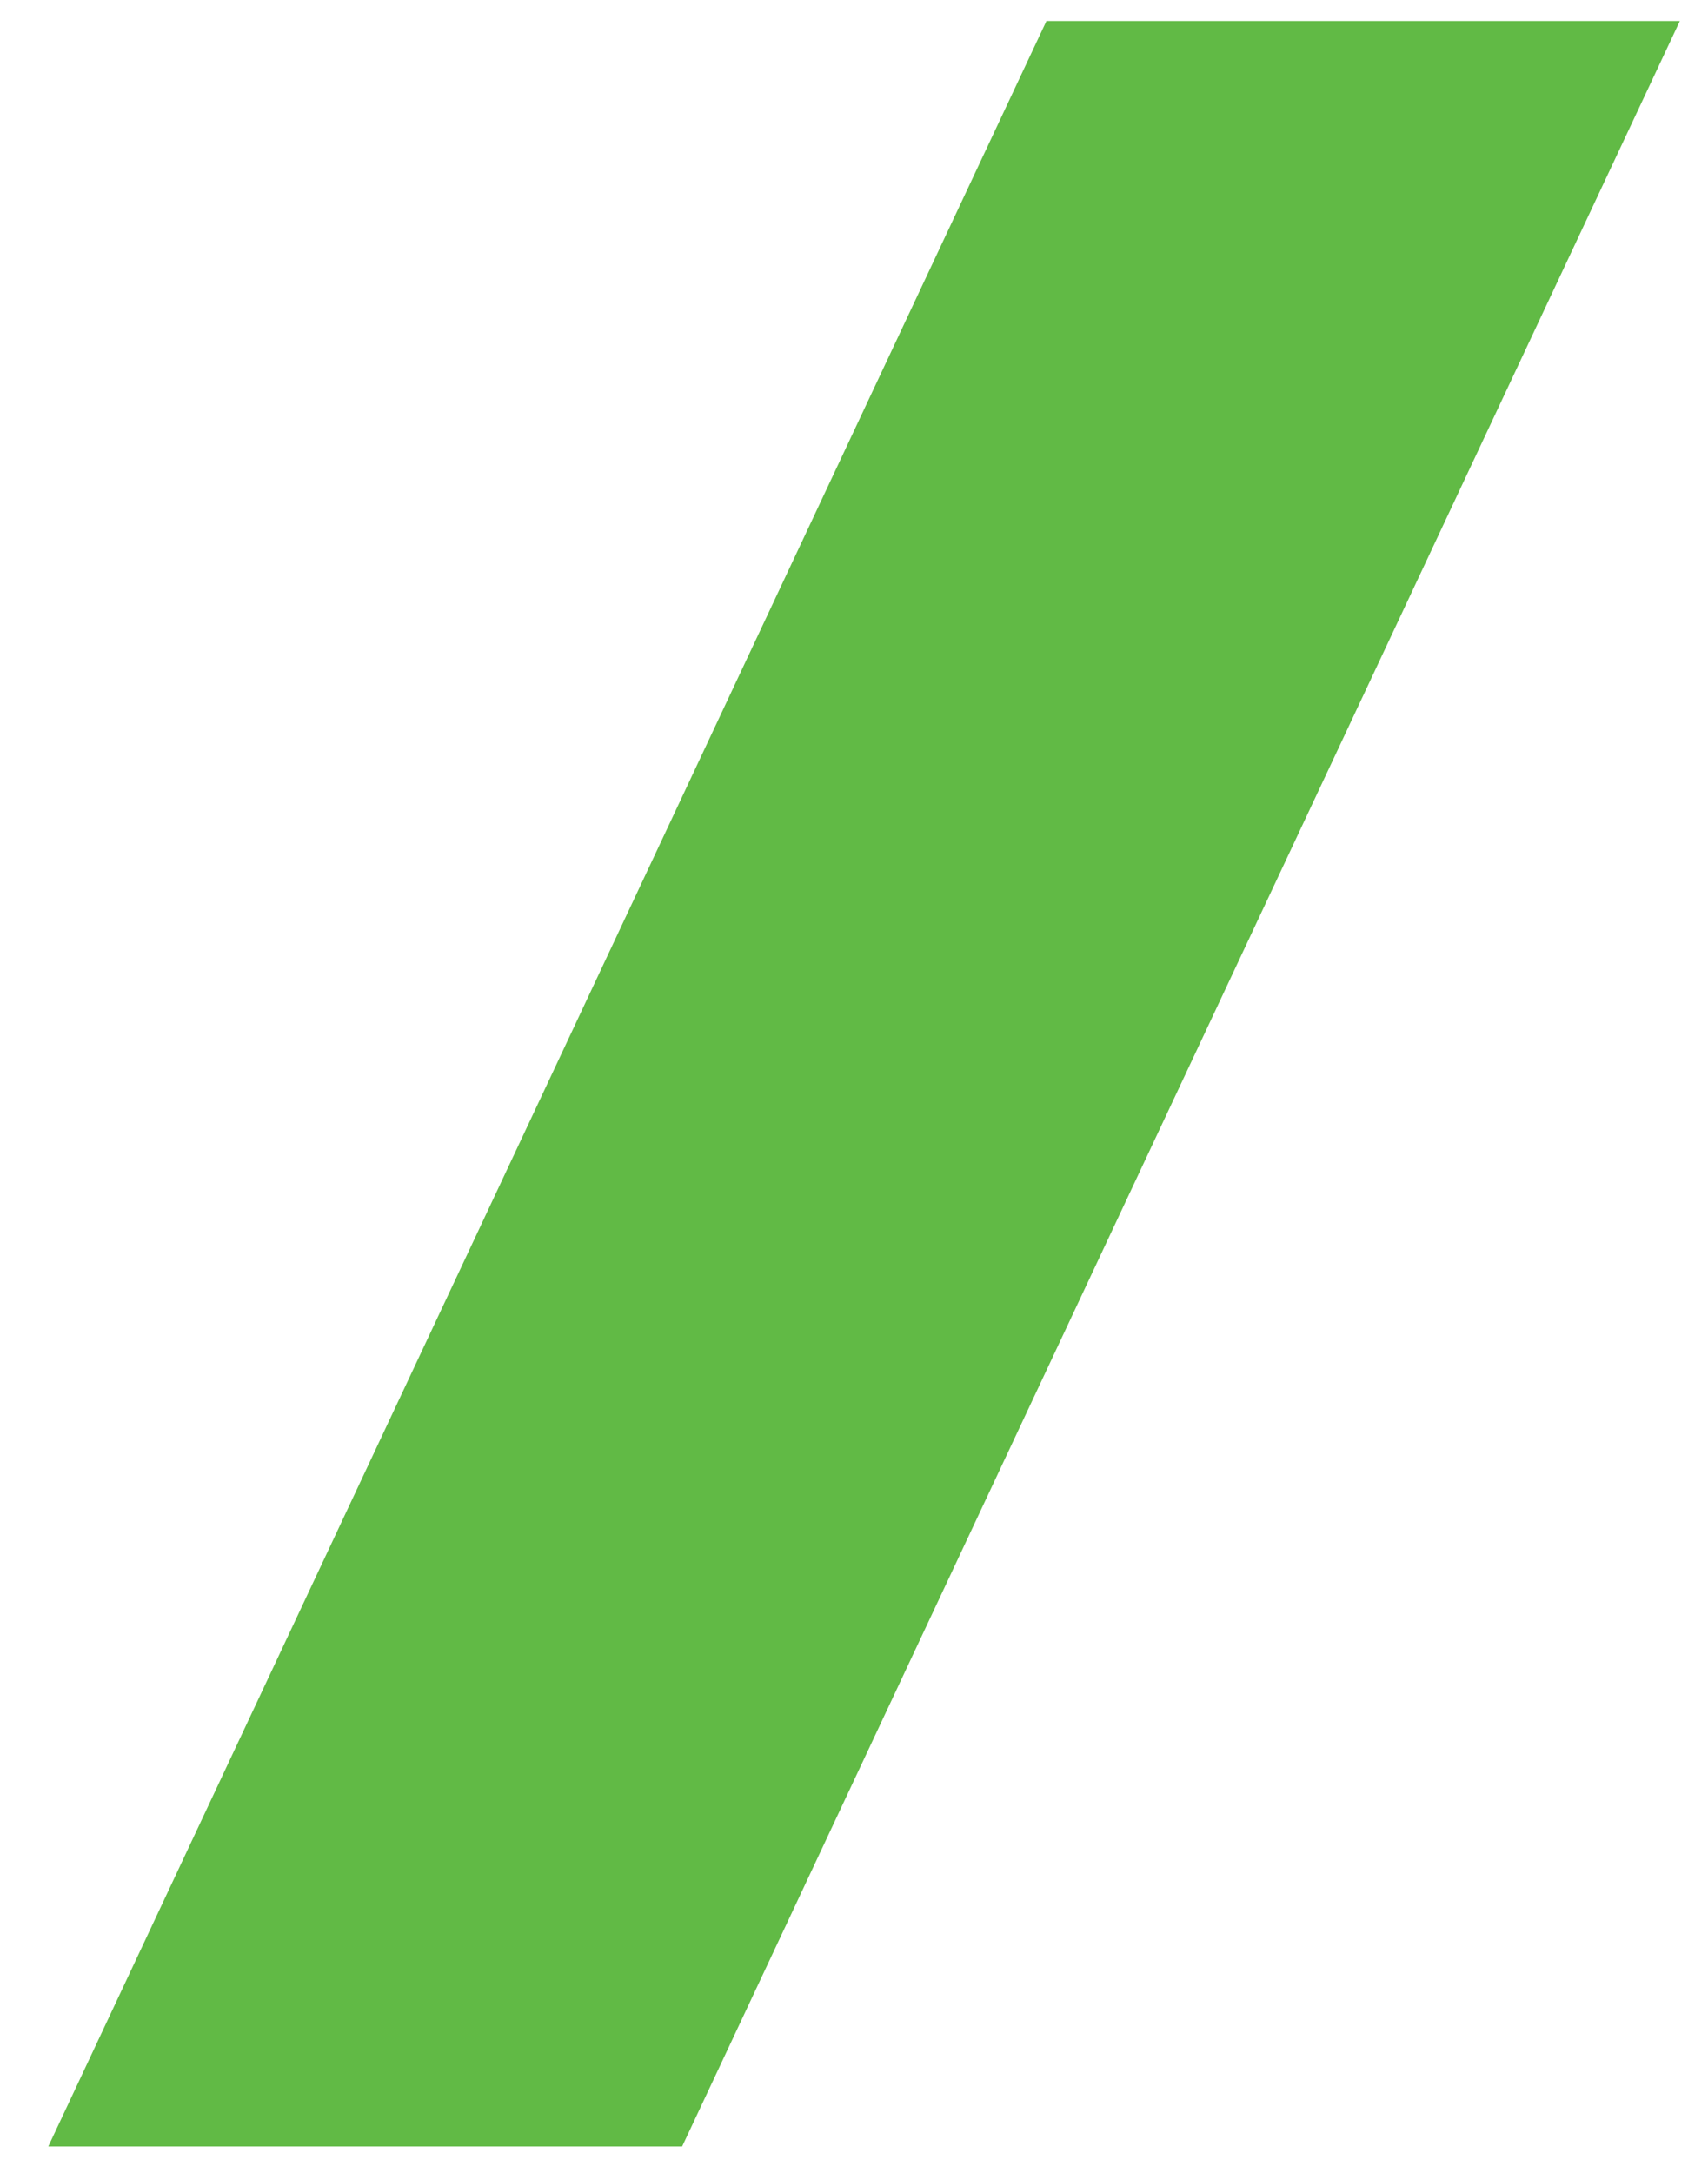 <?xml version="1.0" encoding="UTF-8"?> <!-- Generator: Adobe Illustrator 25.3.0, SVG Export Plug-In . SVG Version: 6.00 Build 0) --> <svg xmlns="http://www.w3.org/2000/svg" xmlns:xlink="http://www.w3.org/1999/xlink" version="1.1" id="Layer_1" x="0px" y="0px" viewBox="0 0 382.1 486" style="enable-background:new 0 0 382.1 486;" xml:space="preserve"> <style type="text/css"> .st0{fill:#61BA45;} </style> <polygon class="st0" points="234.1,4.7 10.8,480.1 152.6,480.1 375.8,4.7 "></polygon> </svg> 